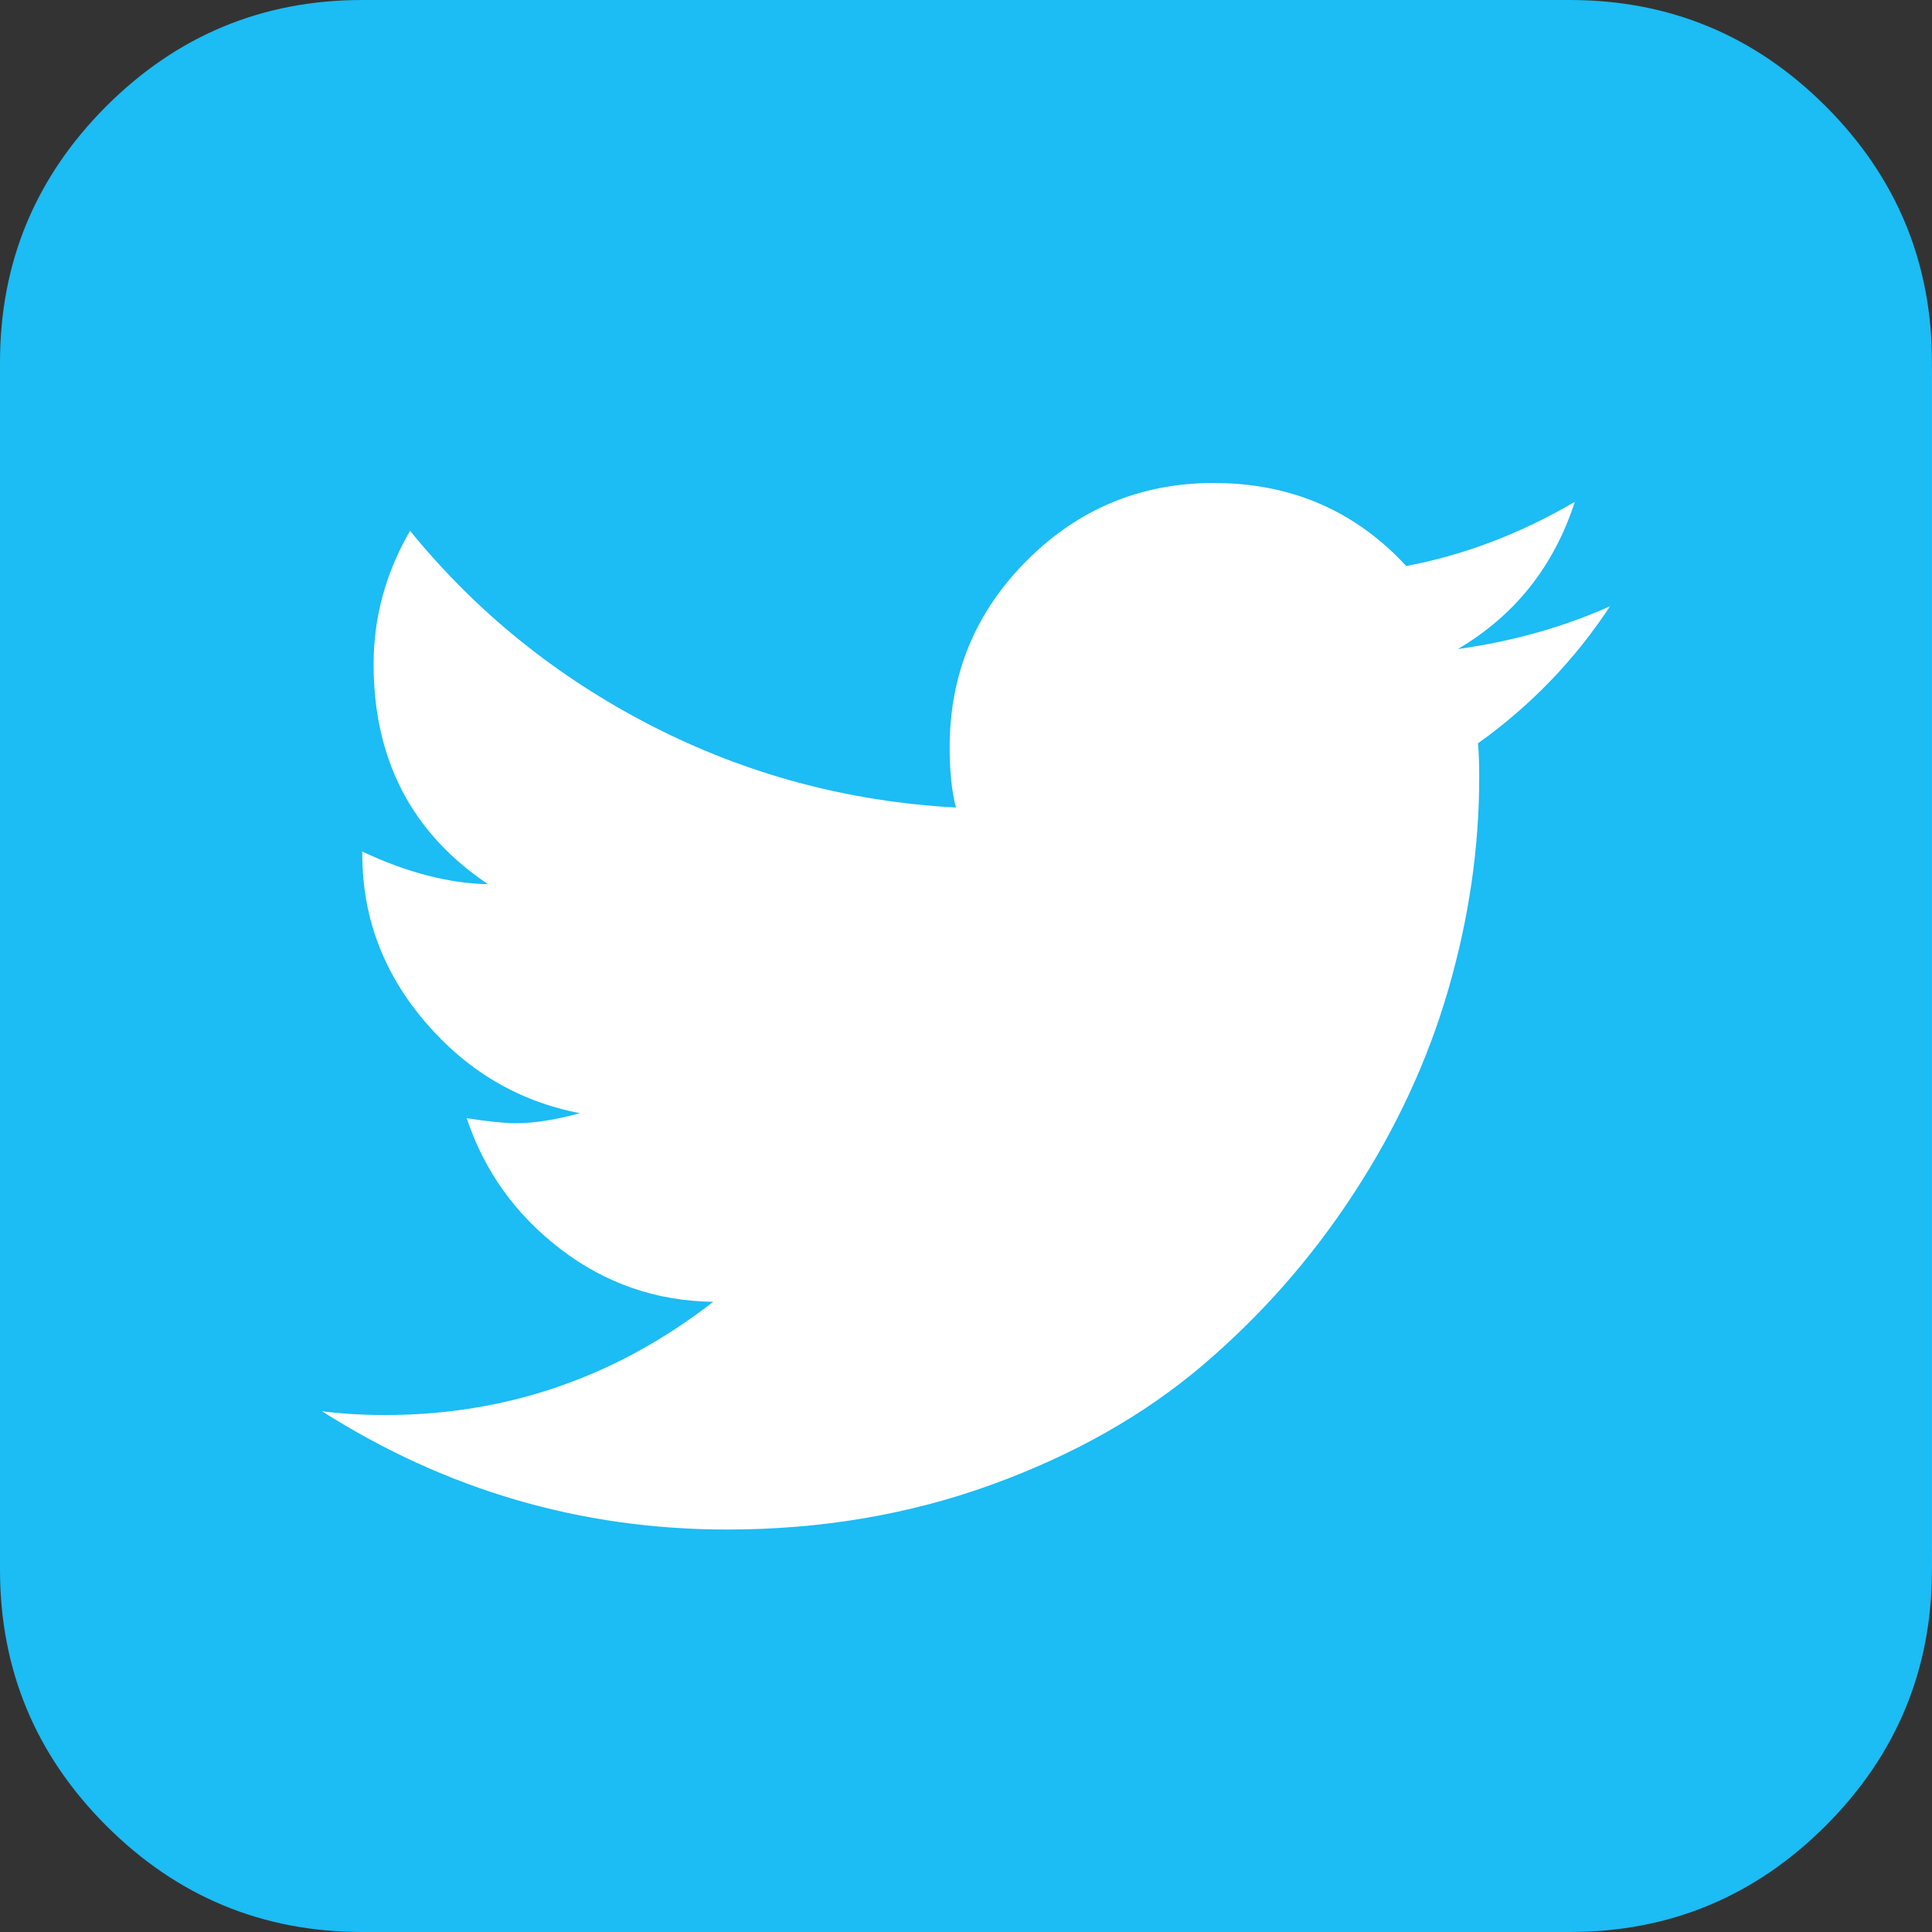 <svg width="50" height="50" viewBox="0 0 50 50" fill="none" xmlns="http://www.w3.org/2000/svg">
<rect x="0" y="0" width="50" height="50" fill="#333333" stroke="none"/>
<rect width="50" height="50" rx="10" fill="white"/>
<path d="M47.249 2.75C45.416 0.917 43.207 0 40.625 0H9.375C6.793 0 4.584 0.917 2.75 2.75C0.917 4.584 0 6.793 0 9.375V40.625C0 43.207 0.917 45.416 2.75 47.249C4.584 49.083 6.793 50 9.375 50H40.625C43.207 50 45.416 49.083 47.249 47.249C49.082 45.416 49.999 43.207 49.999 40.625V9.375C49.999 6.793 49.082 4.584 47.249 2.75ZM38.249 19.238C38.27 19.434 38.282 19.726 38.282 20.117C38.282 21.941 38.015 23.769 37.484 25.602C36.953 27.436 36.139 29.194 35.042 30.876C33.947 32.557 32.639 34.044 31.12 35.336C29.601 36.626 27.779 37.657 25.651 38.427C23.525 39.198 21.246 39.584 18.816 39.584C15.04 39.584 11.546 38.563 8.334 36.524C8.855 36.589 9.398 36.621 9.962 36.621C13.109 36.621 15.941 35.645 18.458 33.691C16.983 33.67 15.664 33.215 14.503 32.324C13.342 31.434 12.534 30.306 12.078 28.939C12.642 29.026 13.065 29.069 13.347 29.069C13.825 29.069 14.378 28.982 15.007 28.809C13.423 28.504 12.089 27.718 11.004 26.449C9.918 25.179 9.376 23.731 9.376 22.103V22.038C10.526 22.58 11.611 22.862 12.631 22.884C10.656 21.56 9.669 19.662 9.669 17.188C9.669 15.973 9.983 14.822 10.612 13.737C12.327 15.842 14.41 17.524 16.862 18.783C19.314 20.041 21.941 20.747 24.74 20.899C24.631 20.486 24.577 19.965 24.577 19.336C24.577 17.448 25.244 15.837 26.579 14.502C27.914 13.167 29.525 12.5 31.413 12.5C33.41 12.5 35.07 13.216 36.394 14.649C37.891 14.366 39.346 13.813 40.756 12.988C40.214 14.659 39.204 15.929 37.729 16.797C39.139 16.601 40.452 16.232 41.667 15.69C40.755 17.079 39.616 18.261 38.249 19.238Z" fill="#1CBCF4"/>
</svg>
